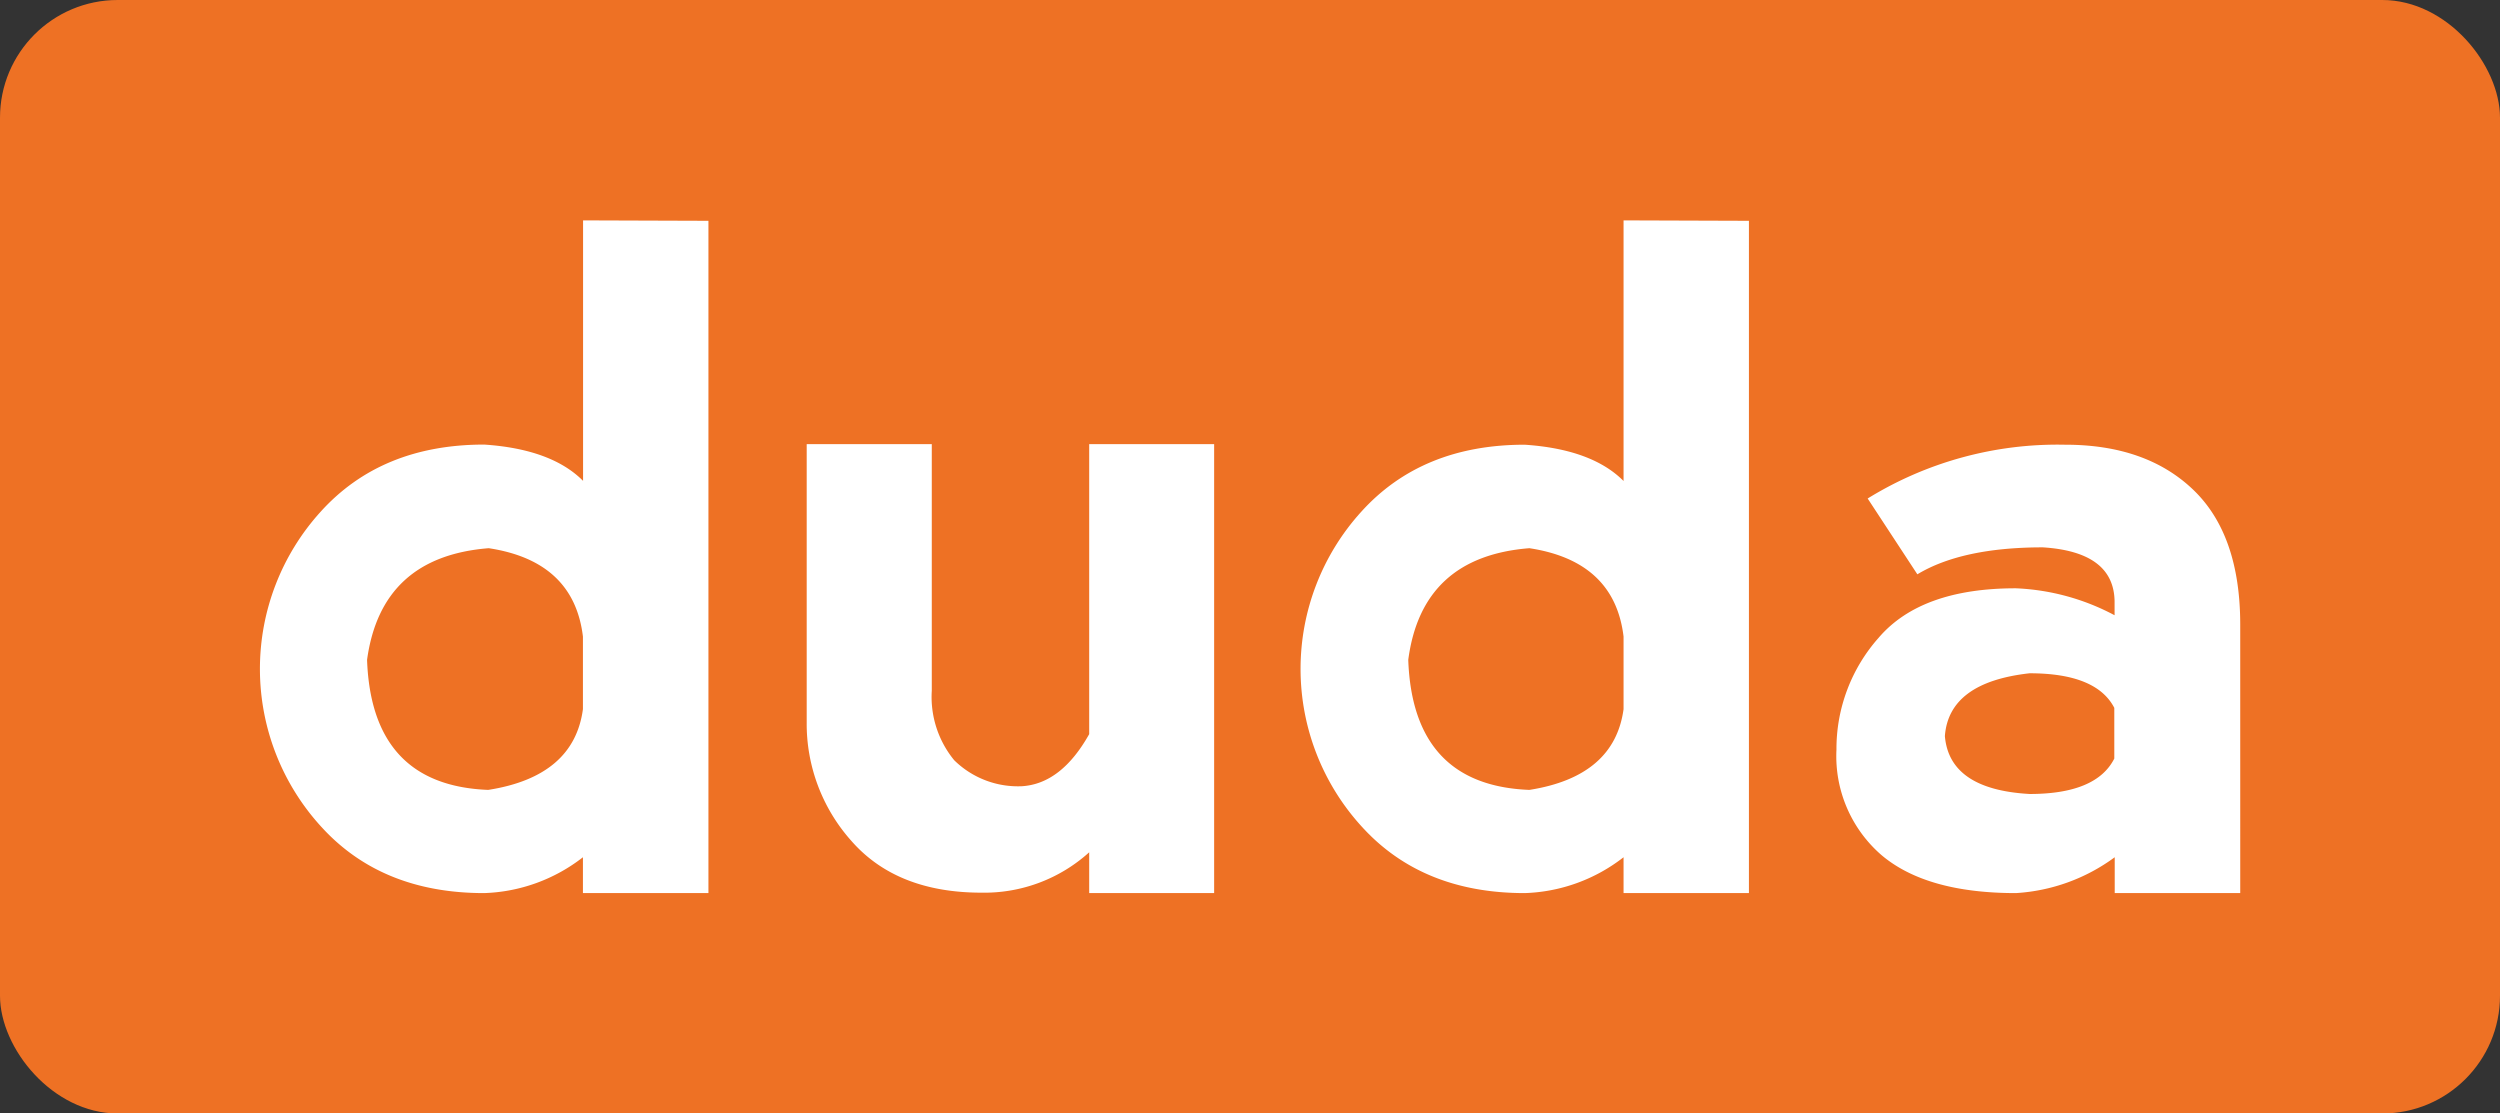 <svg id="Layer_1" data-name="Layer 1" xmlns="http://www.w3.org/2000/svg" viewBox="0 0 177.08 78.87"><rect x="0" y="0" width="177.08" height="78.87" fill="#333333" stroke="none"/><defs><style>.cls-1{fill:#ee7124;}.cls-2{fill:#fff;}</style></defs><title>duda_logo</title><rect class="cls-1" width="177.08" height="78.87" rx="8.34" ry="8.34"/><path class="cls-2" d="M50.18,15.64V63.26H41.29V60.72a12,12,0,0,1-7,2.54q-7.31,0-11.59-4.76a16.56,16.56,0,0,1,0-22.24Q27,31.49,34.3,31.49q4.76,0.32,7,2.57V15.61ZM41.29,50.23V45.09q-0.64-5.34-6.67-6.26Q27,39.43,26,46.74q0.32,8.89,8.58,9.21Q40.65,55,41.29,50.23Z"/><path class="cls-2" d="M77.15,52V31.46H86v31.8H77.15V60.37a11.08,11.08,0,0,1-7.62,2.86q-6,0-9.21-3.65a12.45,12.45,0,0,1-3.18-8.42V31.46H66V48.93a7.06,7.06,0,0,0,1.59,4.92,6.44,6.44,0,0,0,4.8,1.84Q75.18,55.51,77.15,52Z"/><path class="cls-2" d="M123.88,15.64V63.26H115V60.72a12,12,0,0,1-7,2.54q-7.31,0-11.59-4.76a16.56,16.56,0,0,1,0-22.24q4.29-4.76,11.59-4.76,4.76,0.32,7,2.57V15.61ZM115,50.23V45.09q-0.64-5.34-6.67-6.26-7.62.6-8.58,7.91,0.32,8.89,8.58,9.21Q114.35,55,115,50.23Z"/><path class="cls-2" d="M132.29,35.31a25.61,25.61,0,0,1,14-3.81q5.72,0,9.05,3.18t3.34,9.53V63.26h-8.89V60.72a13.12,13.12,0,0,1-7,2.54q-6.35,0-9.53-2.7a9.27,9.27,0,0,1-3.18-7.46,11.85,11.85,0,0,1,3-7.94q3-3.49,9.7-3.49a16.26,16.26,0,0,1,7,1.91v-1q-0.06-3.49-5.08-3.81-5.72,0-8.89,1.91Zm17.47,18.42V50.14q-1.27-2.45-6-2.45-5.72.64-6,4.45,0.32,3.78,6,4.1Q148.49,56.24,149.76,53.73Z"/></svg>